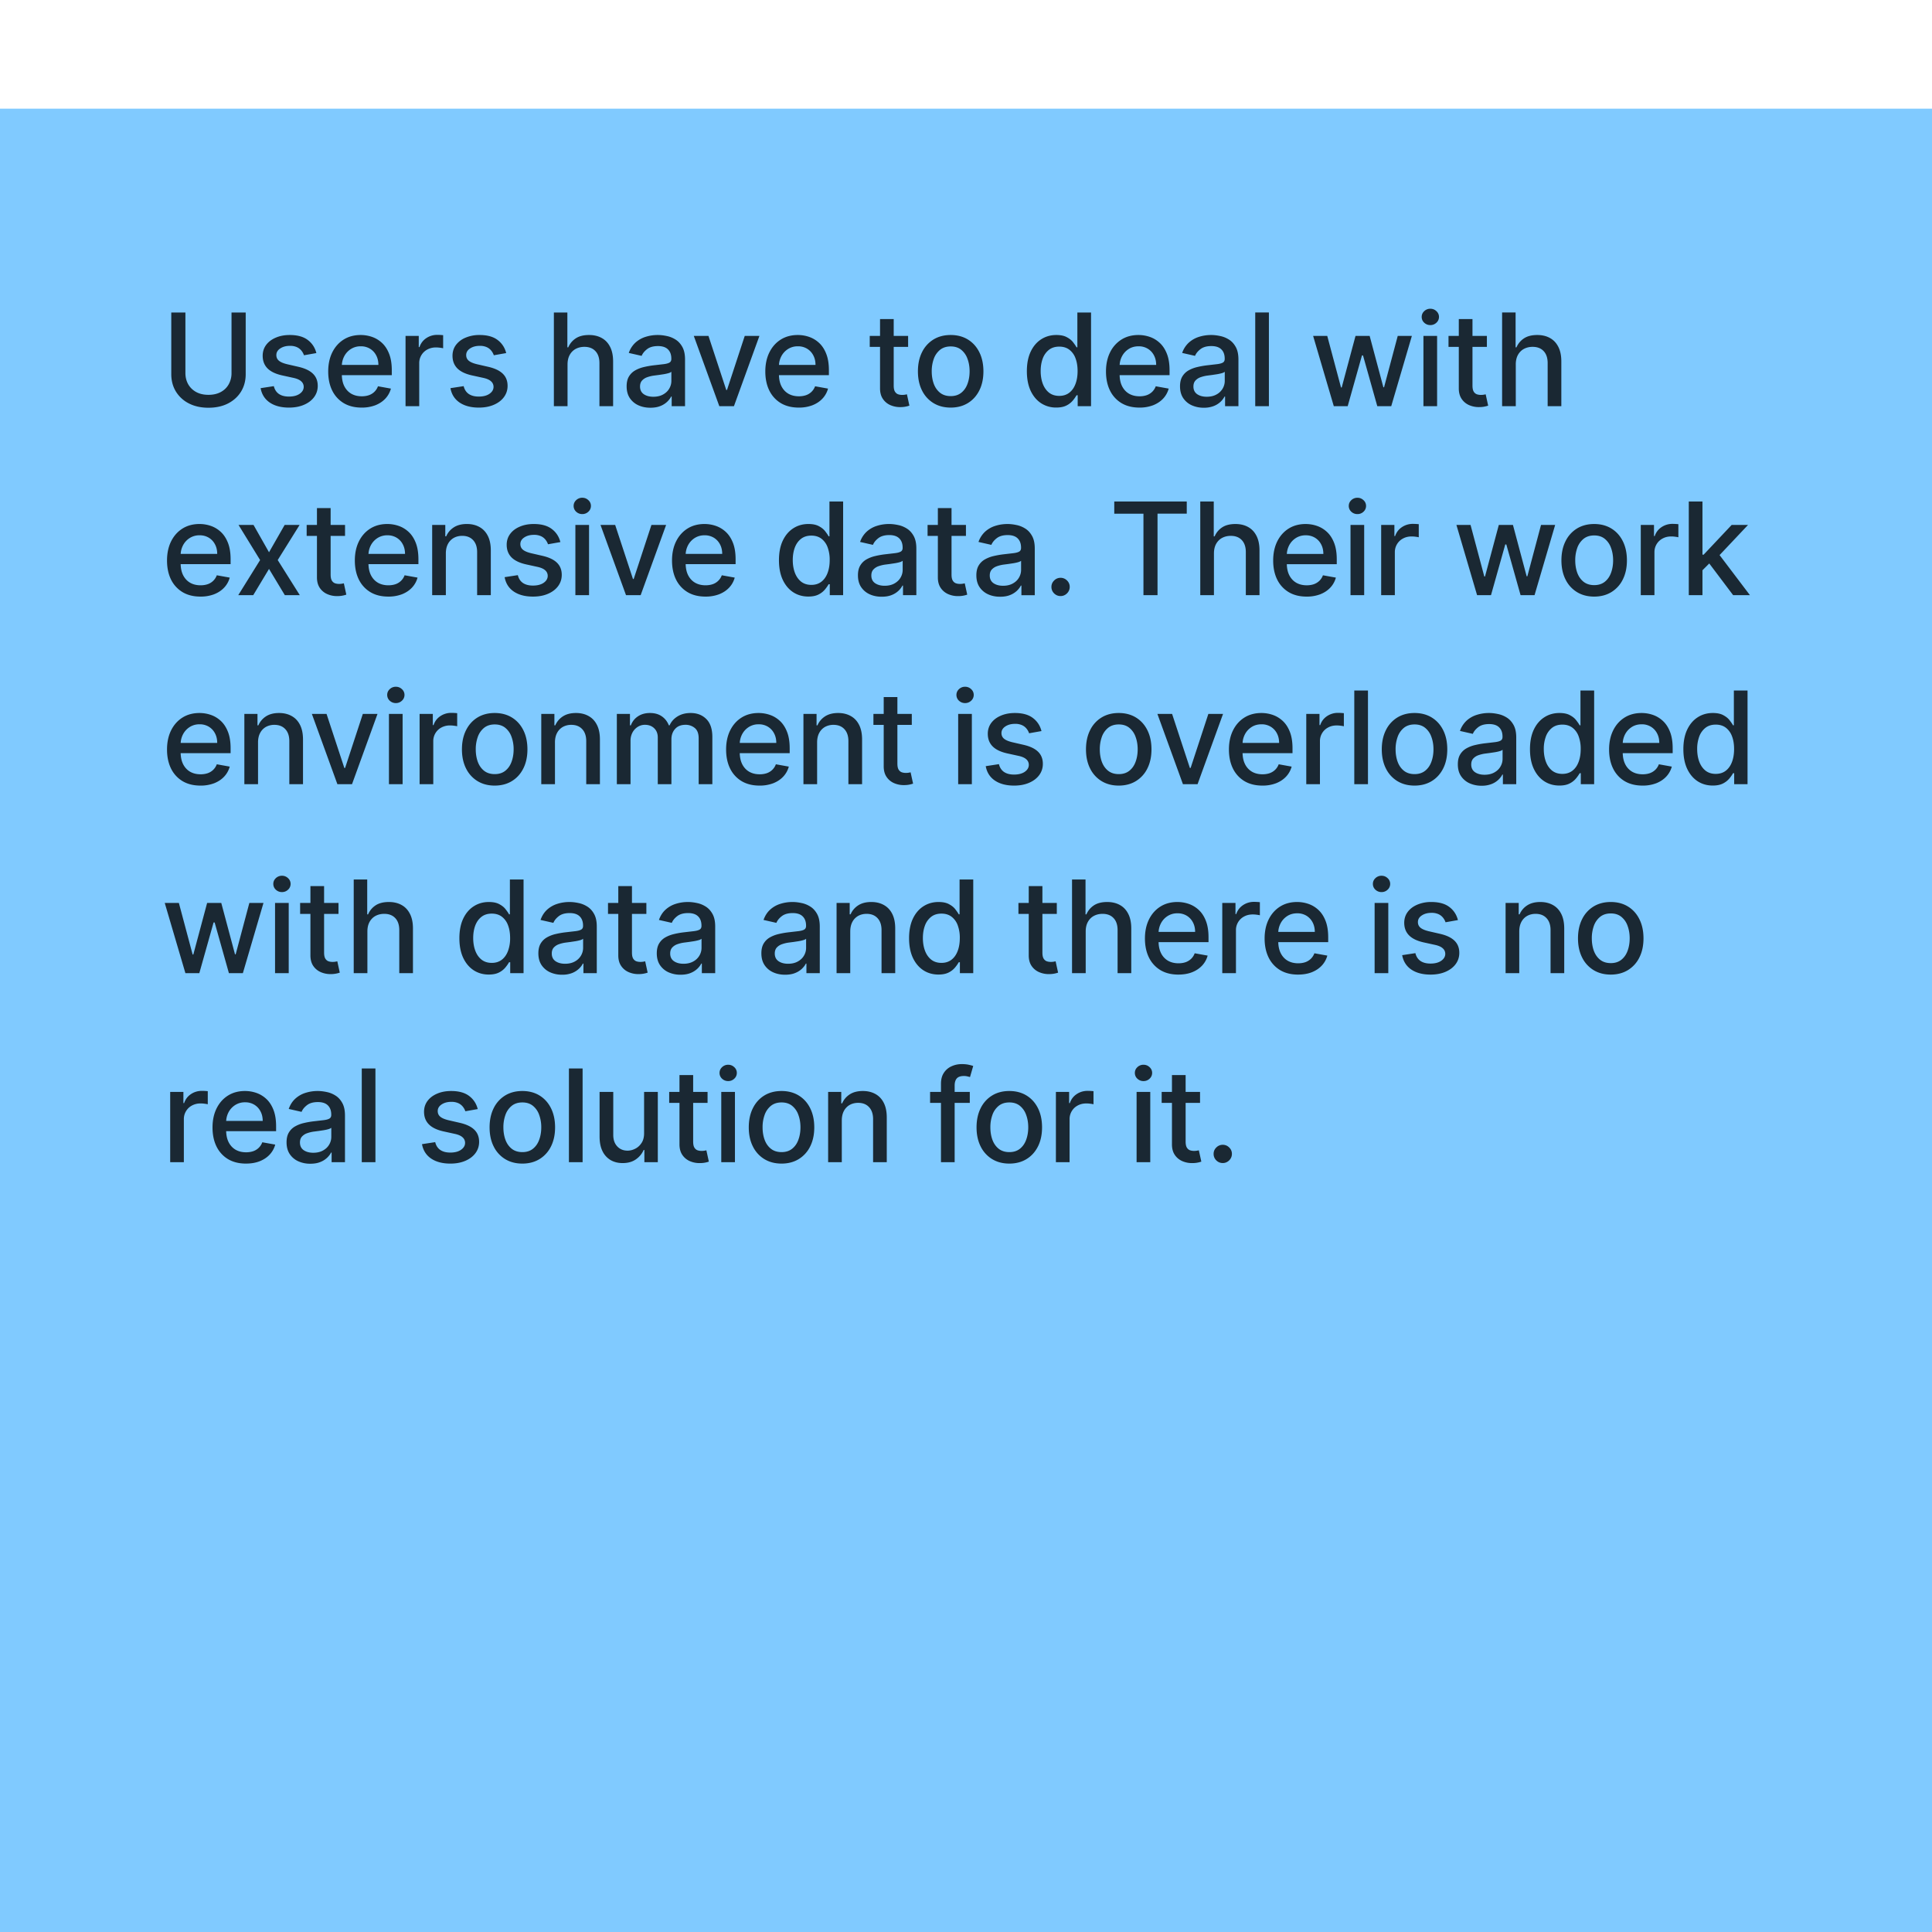 <svg xmlns="http://www.w3.org/2000/svg" width="184" height="184" fill="none"><g filter="url(#a)"><path fill="#80CAFF" d="M0 0h184v184H0z"/><path fill="#000" fill-opacity=".8" d="M22.05 19.412h1.35v5.867c0 .625-.147 1.178-.44 1.66-.294.48-.706.857-1.238 1.133-.531.273-1.154.41-1.868.41-.712 0-1.333-.137-1.865-.41a3.075 3.075 0 0 1-1.237-1.133c-.293-.482-.44-1.035-.44-1.66v-5.867h1.346v5.759c0 .403.089.762.266 1.076.18.313.434.56.762.74.328.177.718.266 1.168.266.453 0 .843-.089 1.171-.266.332-.18.584-.427.758-.74a2.15 2.15 0 0 0 .266-1.076v-5.76zm8.08 3.864-1.18.209a1.398 1.398 0 0 0-.235-.431 1.164 1.164 0 0 0-.427-.336 1.546 1.546 0 0 0-.675-.13c-.369 0-.677.082-.924.248-.246.162-.37.373-.37.631 0 .224.083.404.248.54.166.137.433.249.802.336l1.063.244c.616.142 1.074.361 1.376.658.302.296.453.68.453 1.154 0 .4-.116.758-.348 1.072-.23.31-.55.554-.963.731-.41.177-.884.266-1.424.266-.75 0-1.36-.16-1.834-.48-.473-.322-.764-.779-.871-1.371l1.259-.192c.078.328.24.576.483.745.244.165.562.248.954.248.427 0 .768-.088 1.024-.265.255-.18.383-.4.383-.658a.684.684 0 0 0-.235-.527c-.154-.143-.39-.25-.71-.323l-1.133-.248c-.624-.142-1.086-.369-1.385-.68-.296-.31-.444-.704-.444-1.18 0-.395.11-.74.33-1.037.221-.296.526-.527.916-.692.389-.169.834-.253 1.337-.253.723 0 1.292.157 1.707.47.416.311.69.728.824 1.25zm4.312 5.192c-.659 0-1.227-.14-1.703-.422a2.866 2.866 0 0 1-1.098-1.198c-.255-.517-.383-1.123-.383-1.817 0-.685.128-1.29.383-1.812.259-.523.619-.93 1.08-1.224.465-.293 1.008-.44 1.63-.44.377 0 .743.062 1.098.187.354.125.672.321.954.588.281.268.503.615.666 1.042.163.423.244.939.244 1.546v.462h-5.319v-.976h4.043c0-.343-.07-.646-.21-.91a1.581 1.581 0 0 0-.588-.632 1.643 1.643 0 0 0-.88-.231 1.7 1.7 0 0 0-.958.27c-.27.177-.479.41-.627.697a2.012 2.012 0 0 0-.218.928v.762c0 .447.079.828.235 1.141.16.314.382.554.667.72.284.162.617.243.997.243.247 0 .472-.035.675-.104a1.4 1.4 0 0 0 .867-.85l1.233.222a2.233 2.233 0 0 1-.531.954c-.253.27-.57.48-.954.632a3.57 3.57 0 0 1-1.303.222zm4.181-.135v-6.69h1.259v1.062h.07c.122-.36.337-.643.644-.85a1.848 1.848 0 0 1 1.055-.313 5.577 5.577 0 0 1 .553.03v1.246a2.336 2.336 0 0 0-.279-.048 2.664 2.664 0 0 0-.4-.03 1.7 1.7 0 0 0-.824.196 1.456 1.456 0 0 0-.775 1.311v4.086h-1.303zm9.587-5.057-1.18.209a1.398 1.398 0 0 0-.236-.431 1.164 1.164 0 0 0-.427-.336 1.546 1.546 0 0 0-.675-.13c-.369 0-.677.082-.923.248-.247.162-.37.373-.37.631 0 .224.082.404.248.54.165.137.432.249.801.336l1.063.244c.616.142 1.074.361 1.377.658.302.296.453.68.453 1.154 0 .4-.117.758-.349 1.072-.23.31-.55.554-.963.731-.41.177-.884.266-1.424.266-.75 0-1.36-.16-1.834-.48-.473-.322-.764-.779-.871-1.371l1.259-.192c.078.328.24.576.483.745.244.165.562.248.954.248.427 0 .768-.088 1.024-.265.255-.18.383-.4.383-.658a.684.684 0 0 0-.235-.527c-.154-.143-.39-.25-.71-.323l-1.133-.248c-.624-.142-1.086-.369-1.385-.68-.296-.31-.444-.704-.444-1.18 0-.395.11-.74.33-1.037a2.17 2.17 0 0 1 .916-.692 3.34 3.34 0 0 1 1.337-.253c.723 0 1.292.157 1.707.47.416.311.69.728.824 1.25zm5.841 1.084v3.973H52.75v-8.921h1.285v3.32h.083c.157-.361.396-.647.719-.859.322-.212.743-.318 1.263-.318.459 0 .86.094 1.202.283.346.189.613.47.802.845.191.372.287.837.287 1.394v4.256h-1.302v-4.099c0-.49-.127-.871-.38-1.141-.252-.273-.603-.41-1.053-.41-.308 0-.584.066-.828.196a1.41 1.41 0 0 0-.57.575c-.137.25-.206.552-.206.906zm7.89 4.121c-.425 0-.808-.078-1.15-.235a1.937 1.937 0 0 1-.815-.693c-.198-.302-.296-.672-.296-1.11 0-.378.072-.689.217-.933.146-.244.342-.437.589-.58.246-.141.522-.249.827-.321.305-.073.616-.128.932-.166l.976-.113c.25-.032.431-.083.545-.153.113-.07.17-.183.17-.34v-.03c0-.38-.108-.675-.323-.884-.212-.21-.528-.314-.95-.314-.438 0-.784.097-1.036.292-.25.192-.423.405-.519.64l-1.224-.278a2.37 2.37 0 0 1 .636-.985 2.59 2.59 0 0 1 .972-.549c.366-.116.75-.174 1.154-.174.267 0 .55.032.85.096.302.06.583.174.845.34.264.165.48.402.649.71.168.305.252.7.252 1.189v4.443H63.97v-.915h-.052c-.084.169-.21.334-.379.497a2.011 2.011 0 0 1-.649.405c-.264.107-.58.161-.95.161zm.283-1.045c.36 0 .668-.072.923-.214.259-.142.455-.328.588-.557.137-.233.205-.481.205-.745v-.863a.68.68 0 0 1-.27.13c-.13.039-.28.072-.449.101l-.492.074-.4.052a3.233 3.233 0 0 0-.694.162 1.19 1.19 0 0 0-.496.326c-.122.14-.183.326-.183.558 0 .322.119.566.357.732.238.162.542.244.91.244zm10.102-5.794L69.9 28.333h-1.394l-2.43-6.69h1.398l1.694 5.148h.07l1.69-5.149h1.398zm3.746 6.826c-.66 0-1.227-.14-1.704-.422a2.865 2.865 0 0 1-1.097-1.198c-.256-.517-.384-1.123-.384-1.817 0-.685.128-1.29.384-1.812.258-.523.618-.93 1.08-1.224.465-.293 1.008-.44 1.63-.44.377 0 .743.062 1.097.187s.672.321.954.588c.282.268.504.615.666 1.042.163.423.244.939.244 1.546v.462h-5.318v-.976h4.042c0-.343-.07-.646-.21-.91a1.581 1.581 0 0 0-.587-.632 1.644 1.644 0 0 0-.88-.231 1.7 1.7 0 0 0-.958.27c-.27.177-.48.41-.628.697a2.012 2.012 0 0 0-.218.928v.762c0 .447.079.828.236 1.141.16.314.382.554.666.72.285.162.617.243.998.243.247 0 .472-.035.675-.104a1.4 1.4 0 0 0 .867-.85l1.233.222a2.233 2.233 0 0 1-.532.954c-.252.27-.57.48-.954.632a3.57 3.57 0 0 1-1.302.222zm10.415-6.826v1.046h-3.654v-1.046h3.654zm-2.674-1.603h1.302v6.33c0 .252.038.442.113.57.076.125.173.21.292.257.122.044.254.065.397.065.104 0 .196-.007.274-.021l.183-.035.235 1.076a2.555 2.555 0 0 1-.845.14 2.293 2.293 0 0 1-.958-.184 1.644 1.644 0 0 1-.719-.592c-.183-.267-.274-.603-.274-1.006v-6.6zm6.727 8.429c-.628 0-1.175-.144-1.643-.431a2.909 2.909 0 0 1-1.089-1.207c-.258-.517-.387-1.12-.387-1.812 0-.694.129-1.301.387-1.82a2.91 2.91 0 0 1 1.09-1.212c.467-.287 1.014-.431 1.642-.431.627 0 1.174.144 1.642.431.467.288.83.691 1.089 1.211.258.52.388 1.127.388 1.821 0 .691-.13 1.295-.388 1.812-.259.517-.622.92-1.09 1.207-.467.287-1.014.431-1.641.431zm.004-1.093c.407 0 .743-.108 1.01-.323.268-.215.465-.5.593-.858.13-.357.196-.75.196-1.18 0-.427-.065-.82-.196-1.176a1.916 1.916 0 0 0-.593-.867c-.267-.218-.603-.327-1.01-.327-.41 0-.75.109-1.02.327a1.947 1.947 0 0 0-.596.867 3.462 3.462 0 0 0-.192 1.176c0 .43.064.823.192 1.18.13.357.33.643.597.858.27.215.61.323 1.019.323zm10.05 1.089a2.593 2.593 0 0 1-1.447-.414c-.42-.279-.752-.675-.993-1.19-.238-.516-.357-1.136-.357-1.86 0-.723.12-1.341.362-1.855.243-.514.577-.908 1.001-1.18.424-.273.905-.41 1.442-.41.416 0 .75.07 1.002.21.256.136.453.295.593.478.142.183.252.344.331.484h.078v-3.315h1.303v8.921h-1.272v-1.041h-.109a3.512 3.512 0 0 1-.34.488 1.892 1.892 0 0 1-.601.479c-.256.136-.587.205-.993.205zm.287-1.111c.375 0 .691-.099.95-.296.261-.2.459-.478.592-.832.137-.355.205-.767.205-1.237 0-.465-.067-.872-.201-1.22a1.783 1.783 0 0 0-.588-.815c-.258-.194-.577-.292-.958-.292-.392 0-.719.102-.98.305a1.877 1.877 0 0 0-.593.832c-.13.352-.196.748-.196 1.19 0 .447.067.849.2 1.206.135.357.332.64.593.85.265.206.59.309.976.309zm7.635 1.115c-.659 0-1.227-.14-1.703-.422a2.873 2.873 0 0 1-1.098-1.198c-.255-.517-.383-1.123-.383-1.817 0-.685.128-1.29.383-1.812a2.98 2.98 0 0 1 1.081-1.224c.464-.293 1.007-.44 1.629-.44.377 0 .743.062 1.098.187.354.125.672.321.953.588.282.268.504.615.667 1.042.163.423.244.939.244 1.546v.462h-5.319v-.976h4.043c0-.343-.07-.646-.21-.91a1.576 1.576 0 0 0-.588-.632 1.64 1.64 0 0 0-.879-.231c-.366 0-.686.09-.959.27-.27.177-.479.41-.627.697a2.014 2.014 0 0 0-.218.928v.762c0 .447.079.828.235 1.141.16.314.382.554.667.72.284.162.617.243.997.243.247 0 .472-.035.676-.104a1.395 1.395 0 0 0 .866-.85l1.233.222a2.24 2.24 0 0 1-.531.954c-.253.27-.571.48-.954.632a3.575 3.575 0 0 1-1.303.222zm6.128.013a2.73 2.73 0 0 1-1.15-.235 1.937 1.937 0 0 1-.814-.693c-.198-.302-.297-.672-.297-1.11 0-.378.073-.689.218-.933.145-.244.341-.437.588-.58.247-.141.523-.249.828-.321a8.26 8.26 0 0 1 .932-.166l.976-.113c.25-.032.431-.083.544-.153.114-.07.17-.183.17-.34v-.03c0-.38-.107-.675-.322-.884-.212-.21-.529-.314-.95-.314-.438 0-.784.097-1.036.292-.25.192-.423.405-.519.64l-1.224-.278a2.35 2.35 0 0 1 .636-.985 2.59 2.59 0 0 1 .972-.549c.365-.116.75-.174 1.154-.174.267 0 .55.032.849.096.302.06.584.174.845.34.265.165.481.402.65.71.168.305.252.7.252 1.189v4.443h-1.272v-.915h-.052a1.857 1.857 0 0 1-.379.497 2.01 2.01 0 0 1-.649.405 2.517 2.517 0 0 1-.95.161zm.283-1.045c.361 0 .668-.072.924-.214a1.5 1.5 0 0 0 .588-.557c.136-.233.205-.481.205-.745v-.863a.687.687 0 0 1-.27.13 4.228 4.228 0 0 1-.449.101l-.492.074-.401.052a3.23 3.23 0 0 0-.693.162 1.189 1.189 0 0 0-.496.326c-.122.14-.183.326-.183.558 0 .322.119.566.357.732.238.162.542.244.91.244zm5.921-8.024v8.921h-1.302v-8.921h1.302zm6.18 8.921-1.969-6.69h1.346l1.311 4.913h.065l1.316-4.914h1.346l1.307 4.892h.065l1.303-4.892h1.346l-1.965 6.691h-1.329l-1.359-4.83h-.1l-1.359 4.83h-1.324zm8.537 0v-6.69h1.302v6.69h-1.302zm.657-7.723a.826.826 0 0 1-.583-.227.736.736 0 0 1-.24-.549c0-.215.08-.398.24-.549a.818.818 0 0 1 .583-.23c.227 0 .42.077.58.23a.724.724 0 0 1 .244.55.733.733 0 0 1-.244.548.814.814 0 0 1-.58.227zm5.386 1.032v1.046h-3.655v-1.046h3.655zm-2.675-1.603h1.303v6.33c0 .252.037.442.113.57a.59.59 0 0 0 .292.257c.122.044.254.065.396.065.105 0 .196-.007.275-.021l.182-.035.236 1.076a2.201 2.201 0 0 1-.323.087c-.139.032-.313.05-.522.052a2.294 2.294 0 0 1-.959-.183 1.638 1.638 0 0 1-.718-.592c-.183-.267-.275-.603-.275-1.006v-6.6zm5.427 4.321v3.973h-1.303v-8.921h1.285v3.32h.083a1.92 1.92 0 0 1 .719-.859c.322-.212.743-.318 1.263-.318.459 0 .86.094 1.202.283.346.189.613.47.802.845.192.372.287.837.287 1.394v4.256h-1.302v-4.099c0-.49-.126-.871-.379-1.141-.253-.273-.604-.41-1.054-.41-.308 0-.584.066-.828.196-.241.13-.431.323-.571.575-.136.25-.204.552-.204.906zM19.091 46.468c-.659 0-1.227-.14-1.703-.423a2.865 2.865 0 0 1-1.098-1.197c-.255-.517-.383-1.123-.383-1.817 0-.685.128-1.29.383-1.812.259-.523.619-.93 1.08-1.224.465-.293 1.008-.44 1.63-.44.377 0 .743.062 1.098.187.354.125.672.321.954.588.281.267.503.615.666 1.041.163.424.244.94.244 1.547v.462h-5.319v-.976h4.043c0-.343-.07-.646-.21-.91a1.581 1.581 0 0 0-.587-.632 1.644 1.644 0 0 0-.88-.231 1.7 1.7 0 0 0-.959.27c-.27.177-.479.41-.627.697a2.012 2.012 0 0 0-.218.928v.762c0 .447.079.828.235 1.141.16.314.382.554.667.72.284.162.617.243.997.243.247 0 .472-.035.676-.104a1.4 1.4 0 0 0 .867-.85l1.232.222a2.233 2.233 0 0 1-.531.954c-.253.27-.57.48-.954.632a3.57 3.57 0 0 1-1.303.222zm5.053-6.826 1.477 2.605 1.49-2.605h1.424l-2.086 3.346 2.104 3.345h-1.425l-1.507-2.5-1.503 2.5H22.69l2.082-3.345-2.056-3.346h1.428zm8.717 0v1.046h-3.655v-1.046h3.655zm-2.675-1.603h1.303v6.33c0 .252.038.442.113.57.076.125.173.21.292.257.122.044.254.065.396.065.105 0 .196-.007.275-.021l.183-.035.235 1.076a2.553 2.553 0 0 1-.845.14 2.293 2.293 0 0 1-.958-.184 1.645 1.645 0 0 1-.72-.592c-.182-.267-.274-.603-.274-1.007V38.04zm6.793 8.429c-.66 0-1.227-.14-1.703-.423a2.865 2.865 0 0 1-1.098-1.197c-.256-.517-.384-1.123-.384-1.817 0-.685.128-1.29.384-1.812.258-.523.618-.93 1.08-1.224.465-.293 1.008-.44 1.63-.44.377 0 .743.062 1.097.187s.672.321.954.588c.282.267.504.615.666 1.041.163.424.244.94.244 1.547v.462h-5.318v-.976h4.042c0-.343-.07-.646-.21-.91a1.581 1.581 0 0 0-.587-.632 1.644 1.644 0 0 0-.88-.231 1.7 1.7 0 0 0-.958.27c-.27.177-.48.41-.628.697a2.012 2.012 0 0 0-.218.928v.762c0 .447.079.828.236 1.141.16.314.382.554.666.72.285.162.617.243.998.243.247 0 .472-.035.675-.104a1.4 1.4 0 0 0 .867-.85l1.233.222a2.233 2.233 0 0 1-.532.954c-.252.27-.57.48-.954.632a3.57 3.57 0 0 1-1.302.222zm5.483-4.108v3.973h-1.303v-6.69h1.25v1.088h.084c.153-.354.394-.639.723-.854.33-.215.747-.322 1.25-.322.456 0 .855.096 1.198.288.342.188.608.47.797.845.189.374.283.837.283 1.39v4.255h-1.303v-4.099c0-.485-.126-.864-.378-1.137-.253-.276-.6-.414-1.041-.414-.303 0-.571.066-.806.196a1.41 1.41 0 0 0-.554.575c-.133.25-.2.552-.2.906zm10.908-1.084-1.18.209a1.4 1.4 0 0 0-.236-.431 1.166 1.166 0 0 0-.427-.336 1.547 1.547 0 0 0-.675-.13c-.369 0-.677.082-.924.248-.246.162-.37.373-.37.631 0 .224.083.404.248.54.166.137.433.249.802.336l1.063.244c.615.142 1.074.361 1.376.658.302.296.453.68.453 1.154 0 .4-.116.758-.348 1.072-.23.31-.55.554-.963.731-.41.178-.884.266-1.424.266-.75 0-1.36-.16-1.834-.48-.473-.322-.764-.779-.871-1.371l1.258-.192c.079.328.24.577.484.745.244.166.562.248.954.248.427 0 .768-.088 1.024-.265.255-.18.383-.4.383-.658a.684.684 0 0 0-.235-.527c-.154-.143-.39-.25-.71-.323l-1.133-.248c-.624-.142-1.086-.369-1.385-.68-.296-.31-.444-.704-.444-1.18 0-.395.11-.74.33-1.037.221-.296.526-.527.916-.692.389-.169.834-.253 1.337-.253.723 0 1.292.157 1.707.47.416.311.69.728.824 1.25zm1.428 5.057v-6.69H56.1v6.69h-1.303zm.657-7.723a.828.828 0 0 1-.584-.227.737.737 0 0 1-.24-.549c0-.215.08-.398.24-.549a.82.82 0 0 1 .584-.23c.227 0 .42.077.58.23a.721.721 0 0 1 .244.55.73.73 0 0 1-.244.548.813.813 0 0 1-.58.227zm7.986 1.032-2.426 6.691H59.62l-2.43-6.69h1.397l1.695 5.148h.07l1.69-5.149h1.398zm3.745 6.826c-.659 0-1.227-.14-1.703-.423a2.865 2.865 0 0 1-1.098-1.197c-.255-.517-.383-1.123-.383-1.817 0-.685.128-1.29.383-1.812.259-.523.619-.93 1.08-1.224.465-.293 1.008-.44 1.63-.44.377 0 .743.062 1.098.187.354.125.672.321.954.588.281.267.503.615.666 1.041.163.424.244.94.244 1.547v.462h-5.319v-.976h4.043c0-.343-.07-.646-.21-.91a1.582 1.582 0 0 0-.587-.632 1.644 1.644 0 0 0-.88-.231 1.7 1.7 0 0 0-.959.27c-.27.177-.479.41-.627.697a2.012 2.012 0 0 0-.218.928v.762c0 .447.079.828.235 1.141.16.314.382.554.667.72.285.162.617.243.997.243.247 0 .472-.035.676-.104a1.4 1.4 0 0 0 .867-.85l1.232.222a2.233 2.233 0 0 1-.531.954c-.253.27-.57.48-.954.632a3.57 3.57 0 0 1-1.303.222zm9.797-.004c-.54 0-1.022-.138-1.446-.414-.421-.279-.752-.675-.993-1.19-.238-.516-.357-1.136-.357-1.86 0-.722.12-1.341.361-1.855.244-.514.578-.908 1.002-1.18.424-.274.905-.41 1.442-.41.415 0 .75.07 1.002.21.255.136.453.295.592.478.143.183.253.344.331.484h.079v-3.315h1.302v8.921h-1.272v-1.041h-.109a3.45 3.45 0 0 1-.34.488 1.89 1.89 0 0 1-.6.479c-.256.136-.587.205-.994.205zm.288-1.111c.374 0 .691-.099.95-.296.26-.2.458-.478.592-.832.136-.355.205-.767.205-1.237a3.41 3.41 0 0 0-.2-1.22 1.791 1.791 0 0 0-.589-.815c-.258-.194-.578-.292-.958-.292-.392 0-.719.102-.98.305-.262.204-.46.481-.593.832-.13.352-.196.748-.196 1.19 0 .447.067.849.2 1.206.134.357.332.64.593.85.264.206.59.309.976.309zm6.698 1.128c-.423 0-.807-.078-1.15-.235a1.937 1.937 0 0 1-.814-.693c-.198-.302-.296-.672-.296-1.11 0-.378.072-.689.218-.933.145-.244.34-.437.587-.58.247-.141.523-.249.828-.321.305-.073.616-.128.932-.166l.976-.113c.25-.032.431-.083.545-.153.113-.07.17-.183.17-.34v-.03c0-.38-.108-.675-.323-.884-.212-.21-.528-.314-.95-.314-.438 0-.783.097-1.036.292-.25.192-.423.405-.519.64l-1.224-.278a2.37 2.37 0 0 1 .636-.985 2.58 2.58 0 0 1 .972-.549c.366-.116.75-.174 1.154-.174.267 0 .55.032.85.096.302.06.583.174.845.34.264.165.48.402.649.71.168.304.252.7.252 1.189v4.443H86v-.915h-.052a1.85 1.85 0 0 1-.379.497 2.011 2.011 0 0 1-.649.405c-.264.107-.58.161-.95.161zm.284-1.045c.36 0 .668-.072.923-.214.258-.142.455-.328.588-.557.137-.233.205-.481.205-.745v-.863a.68.68 0 0 1-.27.13c-.13.039-.28.072-.449.101l-.492.074-.4.052a3.233 3.233 0 0 0-.694.162 1.19 1.19 0 0 0-.496.326c-.122.14-.183.326-.183.558 0 .322.119.566.357.732.238.162.542.244.91.244zm7.742-5.794v1.046H88.34v-1.046h3.654zM89.32 38.04h1.302v6.33c0 .252.038.442.114.57a.59.59 0 0 0 .291.257c.122.044.255.065.397.065.104 0 .196-.007.274-.021l.183-.035.236 1.076a2.554 2.554 0 0 1-.845.14 2.293 2.293 0 0 1-.959-.184 1.645 1.645 0 0 1-.719-.592c-.183-.267-.274-.603-.274-1.007V38.04zm5.928 8.442c-.425 0-.808-.078-1.15-.235a1.937 1.937 0 0 1-.815-.693c-.198-.302-.296-.672-.296-1.11 0-.378.072-.689.218-.933.145-.244.34-.437.588-.58a3.07 3.07 0 0 1 .827-.321c.305-.073.616-.128.932-.166l.976-.113c.25-.032.431-.083.545-.153.113-.07.17-.183.17-.34v-.03c0-.38-.108-.675-.323-.884-.212-.21-.528-.314-.95-.314-.438 0-.784.097-1.036.292-.25.192-.423.405-.519.64l-1.224-.278a2.37 2.37 0 0 1 .636-.985 2.58 2.58 0 0 1 .972-.549c.366-.116.75-.174 1.154-.174.267 0 .55.032.85.096.302.06.583.174.845.34.264.165.48.402.649.71.168.304.252.7.252 1.189v4.443h-1.272v-.915h-.052c-.084.169-.21.334-.379.497a2.012 2.012 0 0 1-.649.405c-.264.107-.58.161-.95.161zm.283-1.045c.36 0 .668-.072.923-.214.259-.142.455-.328.588-.557.137-.233.205-.481.205-.745v-.863c-.046.047-.137.09-.27.13-.13.039-.28.072-.449.101l-.492.074-.4.052a3.232 3.232 0 0 0-.693.162 1.19 1.19 0 0 0-.497.326c-.122.14-.183.326-.183.558 0 .322.12.566.357.732.238.162.542.244.91.244zm5.476.98a.846.846 0 0 1-.614-.253.844.844 0 0 1-.257-.618c0-.239.086-.442.257-.61a.84.84 0 0 1 .614-.257.84.84 0 0 1 .615.257.825.825 0 0 1 .257.61c0 .16-.041.306-.122.44a.904.904 0 0 1-.314.313.832.832 0 0 1-.436.118zm5.114-7.845v-1.16h6.904v1.16h-2.784v7.762H108.9v-7.762h-2.779zm9.493 3.79v3.972h-1.303v-8.921h1.285v3.32h.083a1.92 1.92 0 0 1 .719-.859c.322-.212.743-.318 1.263-.318.459 0 .86.094 1.202.283.346.189.613.47.802.845.191.372.287.837.287 1.394v4.256h-1.302v-4.099c0-.49-.127-.871-.379-1.141-.253-.273-.604-.41-1.054-.41-.308 0-.584.066-.828.196-.241.13-.431.323-.571.575-.136.25-.204.552-.204.906zm8.825 4.107c-.659 0-1.227-.14-1.703-.423a2.866 2.866 0 0 1-1.098-1.197c-.255-.517-.383-1.123-.383-1.817 0-.685.128-1.29.383-1.812.259-.523.619-.93 1.08-1.224.465-.293 1.008-.44 1.63-.44.377 0 .743.062 1.097.187.355.125.673.321.954.588.282.267.504.615.667 1.041.162.424.244.94.244 1.547v.462h-5.319v-.976h4.042c0-.343-.069-.646-.209-.91a1.576 1.576 0 0 0-.588-.632 1.644 1.644 0 0 0-.88-.231 1.7 1.7 0 0 0-.958.27c-.27.177-.479.41-.627.697a2.014 2.014 0 0 0-.218.928v.762c0 .447.078.828.235 1.141.16.314.382.554.667.72.284.162.617.243.997.243.247 0 .472-.035.675-.104.204-.073.379-.18.527-.323.149-.142.262-.318.34-.527l1.233.222a2.24 2.24 0 0 1-.531.954c-.253.27-.571.48-.954.632a3.575 3.575 0 0 1-1.303.222zm4.181-.135v-6.69h1.302v6.69h-1.302zm.658-7.723a.829.829 0 0 1-.584-.227.736.736 0 0 1-.24-.549c0-.215.08-.398.24-.549a.82.82 0 0 1 .584-.23c.226 0 .419.077.579.23a.72.72 0 0 1 .244.55.73.73 0 0 1-.244.548.813.813 0 0 1-.579.227zm2.262 7.723v-6.69h1.259v1.062h.069c.122-.36.337-.643.645-.85a1.846 1.846 0 0 1 1.054-.313 5.623 5.623 0 0 1 .553.03v1.246a2.326 2.326 0 0 0-.278-.048 2.677 2.677 0 0 0-.401-.03c-.308 0-.582.065-.823.196a1.457 1.457 0 0 0-.776 1.311v4.086h-1.302zm9.135 0-1.969-6.69h1.346l1.311 4.913h.065l1.316-4.914h1.346l1.306 4.892h.066l1.302-4.892h1.346l-1.964 6.691h-1.329l-1.359-4.83h-.1l-1.359 4.83h-1.324zm11.151.135c-.627 0-1.175-.144-1.642-.431a2.902 2.902 0 0 1-1.089-1.207c-.259-.517-.388-1.12-.388-1.812 0-.694.129-1.301.388-1.82a2.9 2.9 0 0 1 1.089-1.212c.467-.287 1.015-.431 1.642-.431s1.175.144 1.642.431c.468.288.831.691 1.089 1.211.259.52.388 1.127.388 1.821 0 .691-.129 1.295-.388 1.812a2.9 2.9 0 0 1-1.089 1.207c-.467.287-1.015.431-1.642.431zm.004-1.093c.407 0 .744-.108 1.011-.323.267-.215.465-.5.593-.858.13-.357.196-.75.196-1.18 0-.427-.066-.82-.196-1.176a1.92 1.92 0 0 0-.593-.867c-.267-.218-.604-.327-1.011-.327-.409 0-.749.109-1.019.327a1.95 1.95 0 0 0-.597.867 3.487 3.487 0 0 0-.191 1.176c0 .43.064.823.191 1.18.131.357.33.643.597.858.27.215.61.323 1.019.323zm4.434.958v-6.69h1.259v1.062h.07a1.62 1.62 0 0 1 .644-.85 1.846 1.846 0 0 1 1.054-.313 5.56 5.56 0 0 1 .554.03v1.246a2.393 2.393 0 0 0-.279-.048 2.667 2.667 0 0 0-.401-.03c-.308 0-.582.065-.823.196a1.454 1.454 0 0 0-.776 1.311v4.086h-1.302zm5.771-2.27-.009-1.59h.227l2.666-2.83h1.559l-3.041 3.223h-.204l-1.198 1.197zm-1.198 2.27v-8.921h1.302v8.921h-1.302zm4.225 0-2.396-3.18.898-.91 3.097 4.09h-1.599zM19.092 64.468c-.66 0-1.228-.14-1.704-.422a2.865 2.865 0 0 1-1.098-1.198c-.255-.517-.383-1.123-.383-1.817 0-.685.128-1.29.383-1.812.259-.523.619-.93 1.08-1.224.465-.293 1.008-.44 1.63-.44.377 0 .743.062 1.098.187.354.125.672.321.954.588.281.267.503.615.666 1.041.163.424.244.94.244 1.547v.462h-5.319v-.976h4.043c0-.343-.07-.646-.21-.91a1.581 1.581 0 0 0-.587-.632 1.644 1.644 0 0 0-.88-.231 1.7 1.7 0 0 0-.959.27c-.27.177-.479.41-.627.697a2.012 2.012 0 0 0-.218.928v.762c0 .447.079.828.235 1.141.16.314.382.554.667.72.284.162.617.243.997.243.247 0 .472-.035.676-.104a1.4 1.4 0 0 0 .867-.85l1.232.222a2.233 2.233 0 0 1-.531.954c-.253.27-.57.48-.954.632a3.57 3.57 0 0 1-1.303.222zm5.483-4.108v3.973h-1.303v-6.69h1.25v1.088h.083c.154-.354.395-.639.723-.854.331-.215.748-.322 1.25-.322.456 0 .856.096 1.198.288.343.188.609.47.797.845.19.374.284.837.284 1.39v4.255h-1.303v-4.099c0-.485-.126-.864-.379-1.137-.253-.276-.6-.414-1.04-.414a1.64 1.64 0 0 0-.807.196 1.41 1.41 0 0 0-.553.575c-.134.25-.2.552-.2.906zm11.378-2.718-2.427 6.691h-1.394l-2.43-6.69H31.1l1.695 5.148h.07l1.69-5.149h1.398zm1.089 6.691v-6.69h1.302v6.69h-1.302zm.658-7.723a.828.828 0 0 1-.584-.227.737.737 0 0 1-.24-.549c0-.215.08-.398.24-.549a.82.82 0 0 1 .584-.23c.226 0 .42.077.579.23a.721.721 0 0 1 .244.55.73.73 0 0 1-.244.548.813.813 0 0 1-.58.227zm2.262 7.723v-6.69h1.258v1.062h.07c.122-.36.337-.643.645-.85a1.85 1.85 0 0 1 1.054-.313 5.577 5.577 0 0 1 .553.03v1.246a2.336 2.336 0 0 0-.279-.048 2.664 2.664 0 0 0-.4-.03 1.7 1.7 0 0 0-.824.196 1.456 1.456 0 0 0-.775 1.311v4.086h-1.302zm7.151.135c-.627 0-1.174-.144-1.642-.431a2.909 2.909 0 0 1-1.089-1.207c-.258-.517-.388-1.12-.388-1.812 0-.694.13-1.301.388-1.82.259-.52.622-.924 1.089-1.212.468-.287 1.015-.431 1.642-.431.628 0 1.175.144 1.642.431.468.288.831.691 1.09 1.211.258.52.387 1.127.387 1.821 0 .691-.129 1.295-.388 1.812-.258.517-.62.92-1.089 1.207-.467.287-1.014.431-1.642.431zm.005-1.093c.406 0 .743-.108 1.01-.323.267-.215.465-.5.593-.858.13-.357.196-.75.196-1.18a3.4 3.4 0 0 0-.196-1.176 1.916 1.916 0 0 0-.593-.867c-.267-.218-.604-.327-1.01-.327-.41 0-.75.109-1.02.327a1.947 1.947 0 0 0-.596.867 3.462 3.462 0 0 0-.192 1.176c0 .43.064.823.191 1.18.131.357.33.643.597.858.27.215.61.323 1.02.323zm5.736-3.015v3.973H51.55v-6.69h1.25v1.088h.083c.154-.354.395-.639.723-.854.331-.215.748-.322 1.25-.322.456 0 .856.096 1.198.288.343.188.609.47.797.845.19.374.284.837.284 1.39v4.255h-1.303v-4.099c0-.485-.126-.864-.379-1.137-.252-.276-.6-.414-1.04-.414a1.64 1.64 0 0 0-.807.196 1.41 1.41 0 0 0-.553.575c-.134.25-.2.552-.2.906zm5.893 3.973v-6.69h1.25v1.088h.083c.14-.369.368-.656.684-.862.317-.21.696-.314 1.137-.314.447 0 .822.105 1.124.314.305.209.53.496.675.862h.07c.16-.357.414-.642.762-.854.349-.215.764-.322 1.246-.322.607 0 1.102.19 1.485.57.387.381.58.955.58 1.721v4.487H66.54v-4.365c0-.453-.123-.781-.37-.984a1.347 1.347 0 0 0-.884-.305c-.424 0-.754.13-.989.392-.235.258-.353.59-.353.997v4.265h-1.298v-4.447c0-.364-.113-.655-.34-.876-.226-.22-.52-.331-.884-.331-.247 0-.475.065-.684.196a1.438 1.438 0 0 0-.5.536 1.64 1.64 0 0 0-.188.797v4.125h-1.303zm13.59.135c-.659 0-1.227-.14-1.703-.422a2.867 2.867 0 0 1-1.098-1.198c-.255-.517-.383-1.123-.383-1.817 0-.685.128-1.29.383-1.812.259-.523.619-.93 1.08-1.224.465-.293 1.008-.44 1.63-.44.377 0 .743.062 1.098.187.354.125.672.321.954.588.281.267.503.615.666 1.041.163.424.244.94.244 1.547v.462h-5.319v-.976h4.043c0-.343-.07-.646-.21-.91a1.581 1.581 0 0 0-.587-.632 1.643 1.643 0 0 0-.88-.231 1.7 1.7 0 0 0-.959.27c-.27.177-.479.41-.627.697a2.012 2.012 0 0 0-.218.928v.762c0 .447.079.828.235 1.141.16.314.382.554.667.72.285.162.617.243.997.243.247 0 .472-.035.676-.104a1.4 1.4 0 0 0 .867-.85l1.232.222a2.232 2.232 0 0 1-.531.954c-.253.27-.57.48-.954.632a3.57 3.57 0 0 1-1.303.222zm5.484-4.108v3.973h-1.303v-6.69h1.25v1.088h.083c.154-.354.395-.639.723-.854.331-.215.748-.322 1.25-.322.456 0 .856.096 1.198.288.343.188.609.47.797.845.19.374.284.837.284 1.39v4.255H80.8v-4.099c0-.485-.126-.864-.379-1.137-.252-.276-.6-.414-1.04-.414a1.64 1.64 0 0 0-.807.196 1.41 1.41 0 0 0-.553.575c-.133.25-.2.552-.2.906zm9.017-2.718v1.046h-3.655v-1.046h3.655zm-2.675-1.603h1.303v6.33c0 .252.037.442.113.57.075.125.173.21.292.257.122.044.254.065.396.065.105 0 .196-.007.275-.021l.183-.035.235 1.076a2.554 2.554 0 0 1-.845.14 2.293 2.293 0 0 1-.959-.184 1.645 1.645 0 0 1-.718-.592c-.183-.267-.275-.603-.275-1.007V56.04zm7.092 8.294v-6.69h1.303v6.69h-1.303zm.658-7.723a.828.828 0 0 1-.584-.227.737.737 0 0 1-.24-.549c0-.215.08-.398.24-.549a.82.82 0 0 1 .584-.23.81.81 0 0 1 .58.23.721.721 0 0 1 .243.55.73.73 0 0 1-.244.548.813.813 0 0 1-.58.227zm7.276 2.666-1.18.209a1.396 1.396 0 0 0-.236-.431 1.164 1.164 0 0 0-.427-.336 1.546 1.546 0 0 0-.675-.13c-.369 0-.677.082-.924.248-.246.162-.37.373-.37.631 0 .224.083.404.248.54.166.137.433.249.802.336l1.063.244c.615.142 1.074.361 1.376.658.302.296.453.68.453 1.154 0 .4-.116.758-.348 1.072-.23.31-.55.554-.963.731-.41.177-.884.266-1.424.266-.75 0-1.36-.16-1.834-.48-.474-.322-.764-.779-.871-1.371l1.258-.192c.079.328.24.577.484.745.244.166.562.248.954.248.427 0 .768-.088 1.024-.265.255-.18.383-.4.383-.658a.684.684 0 0 0-.235-.527c-.154-.143-.39-.25-.71-.323l-1.133-.248c-.624-.142-1.086-.369-1.385-.68-.296-.31-.444-.704-.444-1.18 0-.395.11-.74.33-1.037.221-.296.526-.527.915-.692.39-.169.835-.253 1.338-.253.723 0 1.292.157 1.707.47.416.311.69.728.824 1.25zm7.357 5.192c-.627 0-1.174-.144-1.642-.431a2.902 2.902 0 0 1-1.089-1.207c-.258-.517-.388-1.12-.388-1.812 0-.694.13-1.301.388-1.82a2.9 2.9 0 0 1 1.089-1.212c.468-.287 1.015-.431 1.642-.431.628 0 1.175.144 1.642.431.468.288.831.691 1.089 1.211.259.52.388 1.127.388 1.821 0 .691-.129 1.295-.388 1.812a2.9 2.9 0 0 1-1.089 1.207c-.467.287-1.014.431-1.642.431zm.005-1.093c.406 0 .743-.108 1.01-.323.267-.215.465-.5.593-.858.13-.357.196-.75.196-1.18 0-.427-.066-.82-.196-1.176a1.92 1.92 0 0 0-.593-.867c-.267-.218-.604-.327-1.01-.327-.41 0-.75.109-1.02.327a1.95 1.95 0 0 0-.597.867 3.487 3.487 0 0 0-.191 1.176c0 .43.064.823.191 1.18.131.357.33.643.597.858.27.215.61.323 1.02.323zm9.929-5.733-2.426 6.691h-1.394l-2.431-6.69h1.399l1.694 5.148h.07l1.69-5.149h1.398zm3.746 6.826c-.66 0-1.227-.14-1.704-.422a2.864 2.864 0 0 1-1.097-1.198c-.256-.517-.384-1.123-.384-1.817 0-.685.128-1.29.384-1.812.258-.523.618-.93 1.08-1.224.465-.293 1.008-.44 1.629-.44.378 0 .744.062 1.098.187.354.125.672.321.954.588.281.267.504.615.666 1.041.163.424.244.94.244 1.547v.462h-5.319v-.976h4.043c0-.343-.07-.646-.209-.91a1.59 1.59 0 0 0-.588-.632 1.644 1.644 0 0 0-.88-.231c-.366 0-.686.09-.959.27-.27.177-.479.41-.627.697a2.014 2.014 0 0 0-.218.928v.762c0 .447.079.828.236 1.141a1.7 1.7 0 0 0 .666.72c.285.162.617.243.998.243.246 0 .472-.035.675-.104a1.46 1.46 0 0 0 .527-.323 1.41 1.41 0 0 0 .34-.527l1.232.222a2.22 2.22 0 0 1-.531.954c-.253.27-.571.48-.954.632a3.57 3.57 0 0 1-1.302.222zm4.18-.135v-6.69h1.259v1.062h.07c.122-.36.337-.643.645-.85a1.85 1.85 0 0 1 1.054-.313 5.556 5.556 0 0 1 .553.03v1.246a2.314 2.314 0 0 0-.279-.048 2.654 2.654 0 0 0-.4-.03c-.308 0-.583.065-.824.196a1.454 1.454 0 0 0-.775 1.311v4.086h-1.303zm5.876-8.921v8.921h-1.303v-8.921h1.303zm4.435 9.056c-.627 0-1.174-.144-1.642-.431a2.915 2.915 0 0 1-1.089-1.207c-.258-.517-.388-1.12-.388-1.812 0-.694.13-1.301.388-1.82a2.91 2.91 0 0 1 1.089-1.212c.468-.287 1.015-.431 1.642-.431.628 0 1.175.144 1.643.431.467.288.83.691 1.089 1.211.258.52.387 1.127.387 1.821 0 .691-.129 1.295-.387 1.812-.259.517-.622.92-1.089 1.207-.468.287-1.015.431-1.643.431zm.005-1.093c.406 0 .743-.108 1.01-.323.268-.215.465-.5.593-.858.13-.357.196-.75.196-1.18 0-.427-.066-.82-.196-1.176a1.913 1.913 0 0 0-.593-.867c-.267-.218-.604-.327-1.01-.327-.41 0-.749.109-1.02.327a1.941 1.941 0 0 0-.596.867 3.462 3.462 0 0 0-.192 1.176c0 .43.064.823.192 1.18.13.357.329.643.596.858.271.215.61.323 1.02.323zm6.38 1.106a2.73 2.73 0 0 1-1.15-.235 1.937 1.937 0 0 1-.814-.693c-.198-.302-.296-.672-.296-1.11 0-.378.072-.689.217-.933a1.62 1.62 0 0 1 .588-.58c.247-.141.523-.249.828-.321a8.26 8.26 0 0 1 .932-.166l.976-.113c.25-.032.431-.083.545-.153.113-.07.169-.183.169-.34v-.03c0-.38-.107-.675-.322-.884-.212-.21-.528-.314-.949-.314-.439 0-.785.097-1.037.292-.25.192-.423.405-.519.64l-1.224-.278a2.37 2.37 0 0 1 .636-.985 2.59 2.59 0 0 1 .972-.549 3.79 3.79 0 0 1 1.154-.174c.267 0 .55.032.85.096.302.06.583.174.845.34.264.165.48.402.649.71.168.304.252.7.252 1.189v4.443h-1.272v-.915h-.052c-.084.169-.21.334-.379.497a2.01 2.01 0 0 1-.649.405 2.517 2.517 0 0 1-.95.161zm.284-1.045c.36 0 .667-.072.923-.214.258-.142.455-.328.588-.557.137-.233.205-.481.205-.745v-.863a.687.687 0 0 1-.27.13c-.131.039-.28.072-.449.101l-.492.074-.401.052a3.244 3.244 0 0 0-.693.162 1.189 1.189 0 0 0-.496.326c-.122.14-.183.326-.183.558 0 .322.119.566.357.732.238.162.542.244.911.244zm7.123 1.028c-.54 0-1.022-.138-1.446-.414-.421-.279-.752-.675-.993-1.19-.239-.516-.358-1.136-.358-1.86 0-.722.121-1.341.362-1.855.244-.514.578-.908 1.002-1.18.424-.274.904-.41 1.442-.41.415 0 .749.07 1.002.21.255.136.453.295.592.478.142.183.253.344.331.484h.078v-3.315h1.303v8.921h-1.272v-1.041h-.109a3.428 3.428 0 0 1-.34.488 1.881 1.881 0 0 1-.601.479c-.255.136-.587.205-.993.205zm.287-1.111c.375 0 .692-.099.95-.296.261-.2.459-.478.592-.832.137-.355.205-.767.205-1.237a3.41 3.41 0 0 0-.2-1.22 1.798 1.798 0 0 0-.588-.815c-.259-.194-.578-.292-.959-.292-.392 0-.718.102-.98.305a1.867 1.867 0 0 0-.592.832 3.386 3.386 0 0 0-.196 1.19c0 .447.067.849.2 1.206.134.357.331.64.593.85.264.206.589.309.975.309zm7.636 1.115c-.66 0-1.227-.14-1.704-.422a2.864 2.864 0 0 1-1.097-1.198c-.256-.517-.384-1.123-.384-1.817 0-.685.128-1.29.384-1.812.258-.523.618-.93 1.08-1.224.465-.293 1.008-.44 1.629-.44.378 0 .744.062 1.098.187.354.125.672.321.954.588.282.267.504.615.666 1.041.163.424.244.94.244 1.547v.462h-5.319v-.976h4.043c0-.343-.07-.646-.209-.91a1.59 1.59 0 0 0-.588-.632 1.644 1.644 0 0 0-.88-.231c-.366 0-.686.09-.959.27-.27.177-.479.41-.627.697a2.014 2.014 0 0 0-.218.928v.762c0 .447.079.828.236 1.141a1.7 1.7 0 0 0 .666.72c.285.162.617.243.998.243.247 0 .472-.035.675-.104a1.46 1.46 0 0 0 .527-.323 1.41 1.41 0 0 0 .34-.527l1.232.222a2.22 2.22 0 0 1-.531.954c-.253.27-.571.48-.954.632a3.57 3.57 0 0 1-1.302.222zm6.685-.004c-.54 0-1.022-.138-1.446-.414-.421-.279-.752-.675-.993-1.19-.238-.516-.357-1.136-.357-1.86 0-.722.12-1.341.361-1.855.244-.514.578-.908 1.002-1.18.424-.274.905-.41 1.442-.41.415 0 .749.07 1.002.21.255.136.453.295.592.478.142.183.253.344.331.484h.079v-3.315h1.302v8.921h-1.272v-1.041h-.109a3.347 3.347 0 0 1-.34.488 1.881 1.881 0 0 1-.601.479c-.255.136-.586.205-.993.205zm.288-1.111c.374 0 .691-.099.949-.296.262-.2.459-.478.593-.832.136-.355.204-.767.204-1.237 0-.465-.066-.872-.2-1.22a1.798 1.798 0 0 0-.588-.815c-.258-.194-.578-.292-.958-.292-.392 0-.719.102-.98.305a1.87 1.87 0 0 0-.593.832 3.386 3.386 0 0 0-.196 1.19c0 .447.067.849.2 1.206.134.357.332.64.593.85.264.206.589.309.976.309zM17.658 82.333l-1.969-6.69h1.346l1.311 4.913h.066l1.315-4.914h1.346l1.307 4.892h.066l1.302-4.892h1.346l-1.965 6.691h-1.328l-1.36-4.83h-.1l-1.359 4.83h-1.324zm8.537 0v-6.69h1.302v6.69h-1.302zm.658-7.723a.828.828 0 0 1-.584-.227.737.737 0 0 1-.24-.549c0-.215.08-.398.24-.549a.82.82 0 0 1 .584-.23.81.81 0 0 1 .58.23.721.721 0 0 1 .243.55.73.73 0 0 1-.244.548.813.813 0 0 1-.58.227zm5.385 1.032v1.046h-3.655v-1.046h3.655zm-2.674-1.603h1.302v6.33c0 .252.038.442.113.57.076.125.173.21.292.257.122.044.254.065.396.065.105 0 .196-.007.275-.021l.183-.035.235 1.076a2.554 2.554 0 0 1-.845.14 2.293 2.293 0 0 1-.958-.184 1.645 1.645 0 0 1-.72-.592c-.182-.267-.273-.603-.273-1.007V74.04zm5.426 4.321v3.973h-1.302v-8.921h1.285v3.32h.083c.156-.361.396-.647.718-.859.323-.212.744-.318 1.264-.318.458 0 .86.094 1.202.283.345.189.612.47.801.845.192.372.288.837.288 1.394v4.256h-1.303v-4.099c0-.49-.126-.871-.379-1.141-.252-.273-.604-.41-1.054-.41-.308 0-.584.066-.828.196-.24.13-.43.323-.57.575-.137.25-.205.552-.205.906zm11.558 4.104c-.54 0-1.022-.138-1.446-.414-.421-.279-.752-.675-.993-1.19-.238-.516-.358-1.136-.358-1.86 0-.722.121-1.341.362-1.855.244-.514.578-.908 1.002-1.18.424-.273.904-.41 1.442-.41.415 0 .749.07 1.002.21.255.136.453.295.592.478.142.183.253.344.331.484h.079v-3.315h1.302v8.921h-1.272v-1.041h-.109a3.45 3.45 0 0 1-.34.488 1.89 1.89 0 0 1-.6.479c-.256.136-.587.205-.994.205zm.288-1.111c.374 0 .69-.099.95-.296.26-.2.458-.478.592-.832a3.43 3.43 0 0 0 .204-1.237c0-.465-.066-.872-.2-1.22a1.791 1.791 0 0 0-.588-.815c-.258-.194-.578-.292-.958-.292-.392 0-.72.102-.98.305-.262.204-.46.481-.593.832-.13.352-.196.748-.196 1.19 0 .447.067.849.2 1.206.134.357.331.64.593.85.264.206.59.309.976.309zm6.698 1.128a2.73 2.73 0 0 1-1.15-.235 1.937 1.937 0 0 1-.814-.693c-.198-.302-.297-.672-.297-1.11 0-.378.073-.689.218-.933.145-.244.342-.437.588-.58a3.07 3.07 0 0 1 .828-.321c.305-.073.616-.128.932-.166l.976-.113c.25-.032.431-.083.544-.153.114-.07.17-.183.17-.34v-.03c0-.38-.107-.675-.322-.884-.212-.21-.529-.314-.95-.314-.438 0-.784.097-1.036.292-.25.192-.423.405-.519.64l-1.224-.278c.145-.407.357-.735.636-.985a2.58 2.58 0 0 1 .972-.549c.366-.116.75-.174 1.154-.174.267 0 .55.032.85.096.301.06.583.174.844.34.265.165.481.402.65.71.168.305.252.7.252 1.189v4.443h-1.272v-.915h-.052a1.82 1.82 0 0 1-.38.497 2.01 2.01 0 0 1-.648.405 2.527 2.527 0 0 1-.95.161zm.283-1.045c.36 0 .668-.072.924-.214a1.5 1.5 0 0 0 .588-.557c.136-.233.205-.481.205-.745v-.863a.68.68 0 0 1-.27.13c-.131.039-.28.072-.45.101l-.491.074-.401.052a3.233 3.233 0 0 0-.693.162 1.19 1.19 0 0 0-.496.326c-.122.14-.183.326-.183.558 0 .322.119.566.357.732.238.162.542.244.91.244zm7.742-5.794v1.046h-3.654v-1.046h3.654zm-2.674-1.603h1.302v6.33c0 .252.038.442.113.57.076.125.173.21.292.257.122.044.254.065.397.065.104 0 .196-.007.274-.021l.183-.035.235 1.076a2.554 2.554 0 0 1-.845.14 2.293 2.293 0 0 1-.958-.184 1.644 1.644 0 0 1-.719-.592c-.183-.267-.274-.603-.274-1.007V74.04zm5.927 8.442a2.73 2.73 0 0 1-1.15-.235 1.937 1.937 0 0 1-.814-.693c-.198-.302-.297-.672-.297-1.11 0-.378.073-.689.218-.933.145-.244.342-.437.588-.58.247-.141.523-.249.828-.321a8.24 8.24 0 0 1 .932-.166l.976-.113c.25-.032.431-.083.544-.153.114-.07.17-.183.17-.34v-.03c0-.38-.107-.675-.322-.884-.212-.21-.528-.314-.95-.314-.438 0-.784.097-1.036.292-.25.192-.423.405-.519.64l-1.224-.278c.145-.407.357-.735.636-.985a2.58 2.58 0 0 1 .972-.549c.365-.116.75-.174 1.154-.174.267 0 .55.032.85.096.301.06.583.174.845.34.264.165.48.402.649.71.168.305.252.7.252 1.189v4.443h-1.272v-.915h-.052a1.85 1.85 0 0 1-.38.497 2.01 2.01 0 0 1-.648.405c-.264.107-.58.161-.95.161zm.283-1.045c.36 0 .668-.072.924-.214a1.5 1.5 0 0 0 .588-.557c.136-.233.205-.481.205-.745v-.863a.68.68 0 0 1-.27.13 4.18 4.18 0 0 1-.449.101l-.492.074-.401.052a3.233 3.233 0 0 0-.693.162 1.189 1.189 0 0 0-.496.326c-.122.14-.183.326-.183.558 0 .322.119.566.357.732.238.162.542.244.91.244zm9.678 1.045c-.424 0-.808-.078-1.15-.235a1.937 1.937 0 0 1-.815-.693c-.197-.302-.296-.672-.296-1.11 0-.378.072-.689.218-.933.145-.244.34-.437.588-.58a3.07 3.07 0 0 1 .827-.321c.305-.073.616-.128.933-.166l.975-.113c.25-.032.431-.083.545-.153.113-.07.17-.183.17-.34v-.03c0-.38-.108-.675-.323-.884-.212-.21-.528-.314-.95-.314-.438 0-.783.097-1.036.292-.25.192-.423.405-.518.64l-1.225-.278c.146-.407.358-.735.637-.985a2.58 2.58 0 0 1 .97-.549 3.81 3.81 0 0 1 1.155-.174c.268 0 .55.032.85.096.302.06.583.174.845.34.264.165.48.402.649.71.168.305.252.7.252 1.189v4.443h-1.272v-.915h-.052c-.084.169-.21.334-.379.497a2.012 2.012 0 0 1-.649.405c-.264.107-.58.161-.95.161zm.283-1.045c.36 0 .668-.072.923-.214.259-.142.455-.328.588-.557.137-.233.205-.481.205-.745v-.863c-.046.047-.136.09-.27.13-.13.039-.28.072-.449.101l-.492.074-.4.052a3.232 3.232 0 0 0-.693.162 1.19 1.19 0 0 0-.497.326c-.122.14-.183.326-.183.558 0 .322.12.566.357.732.239.162.542.244.91.244zm5.92-3.076v3.973h-1.302v-6.69h1.25v1.088h.083c.154-.354.395-.639.723-.854.331-.215.748-.322 1.25-.322.457 0 .856.096 1.198.287.343.19.609.47.798.846.189.374.283.837.283 1.39v4.255h-1.303v-4.099c0-.485-.126-.864-.379-1.137-.252-.276-.6-.414-1.04-.414-.303 0-.571.066-.807.196a1.41 1.41 0 0 0-.553.575c-.133.25-.2.552-.2.906zm8.4 4.104c-.54 0-1.023-.138-1.447-.414-.42-.279-.752-.675-.993-1.19-.238-.516-.357-1.136-.357-1.86 0-.722.12-1.341.361-1.855.244-.514.578-.908 1.002-1.18.424-.273.905-.41 1.442-.41.415 0 .75.07 1.002.21.256.136.453.295.593.478.142.183.252.344.33.484h.079v-3.315h1.302v8.921h-1.272v-1.041h-.109a3.45 3.45 0 0 1-.34.488 1.888 1.888 0 0 1-.6.479c-.256.136-.587.205-.994.205zm.287-1.111c.374 0 .691-.099.95-.296.26-.2.458-.478.592-.832.136-.355.205-.767.205-1.237a3.41 3.41 0 0 0-.2-1.22 1.792 1.792 0 0 0-.589-.815c-.258-.194-.578-.292-.958-.292-.392 0-.719.102-.98.305a1.87 1.87 0 0 0-.593.832c-.13.352-.196.748-.196 1.19 0 .447.067.849.2 1.206.134.357.332.64.593.85.264.206.59.309.976.309zm10.986-5.71v1.045h-3.655v-1.046h3.655zm-2.674-1.604h1.302v6.33c0 .252.038.442.113.57.076.125.173.21.292.257.122.044.254.065.396.065.105 0 .196-.007.275-.021l.183-.035.235 1.076a2.563 2.563 0 0 1-.845.14 2.293 2.293 0 0 1-.958-.184 1.645 1.645 0 0 1-.72-.592c-.182-.267-.273-.603-.273-1.007V74.04zm5.426 4.321v3.973h-1.302v-8.921h1.285v3.32h.083c.156-.361.396-.647.718-.859.323-.212.744-.318 1.264-.318.458 0 .859.094 1.202.283.345.189.613.47.801.845.192.372.288.837.288 1.394v4.256h-1.303v-4.099c0-.49-.126-.871-.379-1.141-.252-.273-.604-.41-1.054-.41-.308 0-.584.066-.827.196-.241.13-.432.323-.571.575-.137.25-.205.552-.205.906zm8.826 4.108c-.66 0-1.227-.14-1.704-.422a2.864 2.864 0 0 1-1.097-1.198c-.256-.517-.384-1.123-.384-1.817 0-.685.128-1.29.384-1.812.258-.523.618-.93 1.08-1.224.465-.293 1.008-.44 1.629-.44.378 0 .744.062 1.098.187.354.125.672.321.954.588.282.267.504.615.666 1.041.163.424.244.94.244 1.547v.462h-5.318v-.976h4.042c0-.343-.07-.646-.209-.91a1.59 1.59 0 0 0-.588-.632 1.644 1.644 0 0 0-.88-.231 1.7 1.7 0 0 0-.958.27c-.271.177-.48.41-.628.697a2.014 2.014 0 0 0-.218.928v.762c0 .447.079.828.236 1.141a1.7 1.7 0 0 0 .666.72c.285.162.617.243.998.243.247 0 .472-.035.675-.104a1.46 1.46 0 0 0 .527-.323 1.41 1.41 0 0 0 .34-.527l1.233.222a2.232 2.232 0 0 1-.532.954c-.253.27-.571.48-.954.632-.38.148-.814.222-1.302.222zm4.18-.135v-6.69h1.259v1.062h.07c.122-.36.337-.643.645-.85a1.846 1.846 0 0 1 1.054-.313 5.556 5.556 0 0 1 .553.03v1.246a2.314 2.314 0 0 0-.279-.048 2.654 2.654 0 0 0-.4-.03c-.308 0-.583.065-.824.196a1.454 1.454 0 0 0-.775 1.311v4.086h-1.303zm7.217.135c-.659 0-1.226-.14-1.703-.422a2.864 2.864 0 0 1-1.097-1.198c-.256-.517-.384-1.123-.384-1.817 0-.685.128-1.29.384-1.812.258-.523.618-.93 1.08-1.224.464-.293 1.008-.44 1.629-.44.378 0 .743.062 1.098.187.354.125.672.321.954.588.281.267.504.615.666 1.041.163.424.244.94.244 1.547v.462h-5.319v-.976h4.043c0-.343-.07-.646-.209-.91a1.59 1.59 0 0 0-.588-.632 1.644 1.644 0 0 0-.88-.231c-.366 0-.686.09-.959.27-.27.177-.479.41-.627.697a2.014 2.014 0 0 0-.218.928v.762c0 .447.079.828.236 1.141.159.314.381.554.666.72.285.162.617.243.998.243.246 0 .471-.035.675-.104a1.46 1.46 0 0 0 .527-.323 1.41 1.41 0 0 0 .34-.527l1.232.222a2.23 2.23 0 0 1-.531.954c-.253.27-.571.48-.954.632-.38.148-.815.222-1.303.222zm7.293-.135v-6.69h1.302v6.69h-1.302zm.658-7.723a.827.827 0 0 1-.584-.227.736.736 0 0 1-.24-.549c0-.215.08-.398.24-.549a.818.818 0 0 1 .584-.23c.226 0 .419.077.579.23a.724.724 0 0 1 .244.55.733.733 0 0 1-.244.548.813.813 0 0 1-.579.227zm7.275 2.666-1.18.209a1.42 1.42 0 0 0-.235-.431 1.17 1.17 0 0 0-.427-.336 1.546 1.546 0 0 0-.675-.13c-.369 0-.677.082-.924.248-.247.162-.37.373-.37.631 0 .224.083.404.248.54.166.137.433.249.802.336l1.062.244c.616.142 1.075.361 1.377.658.302.296.453.68.453 1.154 0 .4-.116.758-.348 1.072-.23.31-.551.554-.963.731-.41.177-.884.266-1.425.266-.749 0-1.36-.16-1.834-.48-.473-.322-.763-.779-.871-1.371l1.259-.192c.079.328.24.576.484.745.244.165.562.248.954.248.427 0 .768-.088 1.023-.266.256-.18.384-.399.384-.657a.684.684 0 0 0-.236-.527c-.153-.143-.39-.25-.71-.323l-1.132-.248c-.625-.142-1.086-.369-1.385-.68-.297-.31-.445-.704-.445-1.18 0-.395.111-.74.331-1.037.221-.296.526-.527.915-.692a3.339 3.339 0 0 1 1.337-.253c.724 0 1.293.157 1.708.47.415.311.69.728.823 1.25zm5.842 1.084v3.973h-1.302v-6.69h1.25v1.088h.082a1.91 1.91 0 0 1 .724-.854c.331-.215.747-.322 1.25-.322.456 0 .855.096 1.198.287.342.19.608.47.797.846.189.374.283.837.283 1.39v4.255h-1.302v-4.099c0-.485-.127-.864-.379-1.137-.253-.276-.6-.414-1.042-.414-.302 0-.57.066-.805.196a1.41 1.41 0 0 0-.554.575c-.133.25-.2.552-.2.906zm8.712 4.108c-.627 0-1.174-.144-1.642-.431a2.902 2.902 0 0 1-1.089-1.207c-.258-.517-.388-1.12-.388-1.812 0-.694.13-1.301.388-1.82a2.9 2.9 0 0 1 1.089-1.212c.468-.287 1.015-.431 1.642-.431.628 0 1.175.144 1.642.431.468.288.831.691 1.089 1.211.259.52.388 1.127.388 1.821 0 .691-.129 1.295-.388 1.812a2.9 2.9 0 0 1-1.089 1.207c-.467.287-1.014.431-1.642.431zm.005-1.093c.406 0 .743-.108 1.01-.323.267-.215.465-.5.593-.858.13-.357.196-.75.196-1.18 0-.427-.066-.82-.196-1.176a1.92 1.92 0 0 0-.593-.867c-.267-.218-.604-.327-1.01-.327-.41 0-.75.109-1.02.327a1.95 1.95 0 0 0-.597.867 3.487 3.487 0 0 0-.191 1.176c0 .43.064.823.191 1.18.131.357.33.643.597.858.27.215.61.323 1.02.323zM16.208 100.333v-6.69h1.259v1.062h.07c.121-.36.336-.643.644-.85.31-.209.662-.313 1.054-.313a5.577 5.577 0 0 1 .553.03v1.246a2.336 2.336 0 0 0-.279-.048 2.664 2.664 0 0 0-.4-.03 1.7 1.7 0 0 0-.824.196 1.456 1.456 0 0 0-.775 1.311v4.086h-1.302zm7.217.135c-.66 0-1.227-.141-1.704-.422a2.87 2.87 0 0 1-1.097-1.198c-.256-.517-.384-1.123-.384-1.817 0-.685.128-1.29.384-1.812.258-.523.618-.93 1.08-1.224.465-.293 1.008-.44 1.63-.44.377 0 .743.062 1.097.187s.672.321.954.588c.281.267.504.615.666 1.041.163.424.244.94.244 1.547v.462h-5.319v-.976h4.043c0-.343-.07-.646-.21-.91a1.581 1.581 0 0 0-.587-.632 1.644 1.644 0 0 0-.88-.231 1.7 1.7 0 0 0-.958.27c-.27.177-.48.41-.628.697a2.012 2.012 0 0 0-.218.928v.762c0 .447.079.828.236 1.141.16.314.381.554.666.72.285.162.617.243.998.243.247 0 .472-.035.675-.104a1.4 1.4 0 0 0 .867-.85l1.232.222a2.233 2.233 0 0 1-.531.954c-.253.27-.57.481-.954.632-.38.148-.814.222-1.302.222zm6.128.013a2.73 2.73 0 0 1-1.15-.235 1.94 1.94 0 0 1-.815-.693c-.198-.302-.296-.672-.296-1.11 0-.378.072-.689.218-.933.145-.244.34-.437.588-.58a3.07 3.07 0 0 1 .827-.321c.305-.073.616-.128.933-.166l.975-.113c.25-.032.432-.083.545-.153.113-.07.17-.183.17-.34v-.03c0-.38-.108-.675-.323-.884-.212-.21-.528-.314-.95-.314-.438 0-.783.097-1.036.292-.25.192-.423.405-.518.64l-1.224-.278c.145-.407.357-.735.636-.985a2.58 2.58 0 0 1 .97-.549 3.81 3.81 0 0 1 1.155-.174c.268 0 .55.032.85.096.302.06.583.174.845.34.264.165.48.402.649.71.168.305.253.7.253 1.189v4.443h-1.272v-.915h-.053c-.084.169-.21.334-.379.497a2.031 2.031 0 0 1-.649.405c-.264.107-.58.161-.95.161zm.283-1.045c.36 0 .668-.072.923-.214.259-.142.455-.328.588-.557.137-.233.205-.481.205-.745v-.863c-.046.047-.136.09-.27.13-.13.039-.28.072-.449.101l-.492.074-.4.052a3.232 3.232 0 0 0-.693.162 1.19 1.19 0 0 0-.497.326c-.122.14-.183.326-.183.558 0 .322.12.566.357.732.238.162.542.244.91.244zm5.92-8.024v8.921h-1.302v-8.921h1.303zm9.743 3.864-1.18.209a1.398 1.398 0 0 0-.235-.431 1.164 1.164 0 0 0-.427-.336 1.546 1.546 0 0 0-.675-.13c-.37 0-.677.082-.924.248-.247.162-.37.373-.37.631 0 .224.083.404.248.54.166.137.433.249.802.336l1.063.244c.615.142 1.074.361 1.376.658.302.296.453.68.453 1.154 0 .4-.116.758-.348 1.072-.23.31-.55.554-.963.731-.41.177-.884.266-1.425.266-.749 0-1.36-.16-1.834-.48-.473-.322-.763-.779-.87-1.371l1.258-.192c.079.328.24.576.484.745.244.165.562.248.954.248.427 0 .768-.088 1.023-.266.256-.18.384-.399.384-.657a.684.684 0 0 0-.236-.527c-.153-.143-.39-.25-.71-.323l-1.132-.248c-.625-.142-1.086-.369-1.385-.68-.297-.31-.445-.704-.445-1.18 0-.395.11-.74.331-1.037.221-.296.526-.527.915-.692.39-.169.835-.253 1.337-.253.724 0 1.293.157 1.708.47.415.311.69.728.823 1.25zm4.246 5.192c-.627 0-1.174-.144-1.642-.431a2.91 2.91 0 0 1-1.089-1.207c-.258-.517-.387-1.12-.387-1.812 0-.694.129-1.301.387-1.82a2.91 2.91 0 0 1 1.09-1.212c.467-.287 1.014-.431 1.642-.431.627 0 1.174.144 1.642.431.467.288.83.691 1.089 1.211.258.52.388 1.127.388 1.821 0 .691-.13 1.295-.388 1.812a2.91 2.91 0 0 1-1.09 1.207c-.467.287-1.014.431-1.642.431zm.005-1.093c.407 0 .743-.108 1.01-.323.268-.215.465-.5.593-.858.13-.357.196-.75.196-1.18a3.4 3.4 0 0 0-.196-1.176 1.916 1.916 0 0 0-.593-.867c-.267-.218-.603-.327-1.01-.327-.41 0-.75.109-1.02.327a1.947 1.947 0 0 0-.596.867 3.462 3.462 0 0 0-.192 1.176c0 .43.064.823.192 1.18.13.357.33.643.597.858.27.215.61.323 1.019.323zm5.736-7.963v8.921h-1.303v-8.921h1.303zm5.856 6.146v-3.916h1.306v6.691h-1.28v-1.159h-.07c-.154.357-.4.655-.74.893-.337.236-.757.353-1.26.353-.43 0-.81-.094-1.14-.283a1.99 1.99 0 0 1-.776-.85c-.186-.374-.279-.837-.279-1.389v-4.256h1.303v4.1c0 .455.126.818.379 1.088.252.27.58.405.984.405.244 0 .486-.06.727-.183.244-.122.446-.306.606-.553.163-.247.242-.56.24-.94zm6.045-3.916v1.046h-3.655v-1.046h3.655zm-2.675-1.603h1.303v6.33c0 .252.037.442.113.57.075.125.173.21.292.257.122.044.254.065.396.065.105 0 .196-.007.275-.021l.183-.035.235 1.076a2.556 2.556 0 0 1-.845.139 2.286 2.286 0 0 1-.959-.183 1.646 1.646 0 0 1-.718-.592c-.183-.267-.275-.603-.275-1.007V92.04zm3.98 8.294v-6.69h1.303v6.69h-1.302zm.658-7.723a.828.828 0 0 1-.583-.227.737.737 0 0 1-.24-.549c0-.215.08-.398.24-.549a.82.82 0 0 1 .583-.23c.227 0 .42.077.58.23a.721.721 0 0 1 .244.55.73.73 0 0 1-.244.548.813.813 0 0 1-.58.227zm5.08 7.858c-.627 0-1.174-.144-1.642-.431A2.91 2.91 0 0 1 71.7 98.83c-.259-.517-.388-1.12-.388-1.812 0-.694.13-1.301.388-1.82.258-.52.621-.924 1.088-1.212.468-.287 1.016-.431 1.643-.431s1.175.144 1.642.431c.468.288.83.691 1.089 1.211.258.52.388 1.127.388 1.821 0 .691-.13 1.295-.388 1.812a2.9 2.9 0 0 1-1.089 1.207c-.467.287-1.015.431-1.642.431zm.005-1.093c.407 0 .744-.108 1.01-.323.268-.215.465-.5.593-.858.13-.357.196-.75.196-1.18 0-.427-.065-.82-.196-1.176a1.916 1.916 0 0 0-.592-.867c-.267-.218-.604-.327-1.01-.327-.41 0-.75.109-1.02.327a1.947 1.947 0 0 0-.597.867 3.462 3.462 0 0 0-.192 1.176c0 .43.064.823.192 1.18.13.357.33.643.597.858.27.215.61.323 1.02.323zm5.736-3.015v3.973H78.87v-6.69h1.25v1.088h.083c.154-.354.395-.639.723-.854.33-.215.748-.322 1.25-.322.456 0 .855.096 1.198.287.342.19.608.47.797.846.189.374.283.837.283 1.39v4.255h-1.302v-4.099c0-.485-.127-.864-.38-1.137-.252-.276-.599-.414-1.04-.414-.302 0-.571.066-.806.196a1.41 1.41 0 0 0-.554.575c-.133.25-.2.552-.2.906zm12.19-2.718v1.046H88.58v-1.046h3.78zm-2.745 6.691v-7.466c0-.419.092-.766.275-1.041a1.67 1.67 0 0 1 .727-.623c.302-.14.63-.21.985-.21.261 0 .485.022.67.066.186.04.324.078.414.113l-.305 1.054a6.23 6.23 0 0 0-.235-.06 1.342 1.342 0 0 0-.348-.04c-.317 0-.543.079-.68.235-.133.157-.2.384-.2.68v7.292h-1.303zm6.508.135c-.627 0-1.174-.144-1.642-.431a2.91 2.91 0 0 1-1.089-1.207c-.258-.517-.388-1.12-.388-1.812 0-.694.13-1.301.388-1.82a2.91 2.91 0 0 1 1.09-1.212c.467-.287 1.014-.431 1.641-.431.628 0 1.175.144 1.643.431.467.288.83.691 1.089 1.211.258.52.387 1.127.387 1.821 0 .691-.129 1.295-.387 1.812-.259.517-.622.92-1.09 1.207-.467.287-1.014.431-1.642.431zm.005-1.093c.406 0 .743-.108 1.01-.323.267-.215.465-.5.593-.858.13-.357.196-.75.196-1.18 0-.427-.066-.82-.196-1.176a1.916 1.916 0 0 0-.593-.867c-.267-.218-.604-.327-1.01-.327-.41 0-.75.109-1.02.327a1.947 1.947 0 0 0-.596.867 3.462 3.462 0 0 0-.192 1.176c0 .43.064.823.192 1.18.13.357.33.643.596.858.27.215.61.323 1.02.323zm4.433.958v-6.69h1.259v1.062h.07c.122-.36.337-.643.645-.85.31-.209.662-.313 1.054-.313a5.556 5.556 0 0 1 .553.03v1.246a2.314 2.314 0 0 0-.279-.048 2.657 2.657 0 0 0-.401-.03c-.307 0-.582.065-.823.196a1.454 1.454 0 0 0-.775 1.311v4.086h-1.303zm7.685 0v-6.69h1.302v6.69h-1.302zm.657-7.723a.826.826 0 0 1-.583-.227.736.736 0 0 1-.24-.549c0-.215.08-.398.24-.549a.818.818 0 0 1 .583-.23c.227 0 .42.077.58.23a.724.724 0 0 1 .244.55.733.733 0 0 1-.244.548.814.814 0 0 1-.58.227zm5.386 1.032v1.046h-3.655v-1.046h3.655zm-2.675-1.603h1.302v6.33c0 .252.038.442.114.57.075.125.172.21.292.257.121.044.254.065.396.065.104 0 .196-.007.274-.021l.183-.035.236 1.076a2.549 2.549 0 0 1-.846.139 2.287 2.287 0 0 1-.958-.183 1.647 1.647 0 0 1-.719-.592c-.183-.267-.274-.603-.274-1.007V92.04zm4.839 8.377a.845.845 0 0 1-.615-.253.844.844 0 0 1-.257-.618c0-.239.086-.442.257-.61a.84.84 0 0 1 .615-.257.84.84 0 0 1 .614.257.825.825 0 0 1 .257.61c0 .16-.041.306-.122.44a.902.902 0 0 1-.314.313.826.826 0 0 1-.435.118z"/></g><defs><filter id="a" width="199.333" height="199.333" x="-7.667" y="-1.533" color-interpolation-filters="sRGB" filterUnits="userSpaceOnUse"><feFlood flood-opacity="0" result="BackgroundImageFix"/><feColorMatrix in="SourceAlpha" result="hardAlpha" values="0 0 0 0 0 0 0 0 0 0 0 0 0 0 0 0 0 0 127 0"/><feOffset dy="1.917"/><feGaussianBlur stdDeviation=".767"/><feColorMatrix values="0 0 0 0 0 0 0 0 0 0 0 0 0 0 0 0 0 0 0.02 0"/><feBlend in2="BackgroundImageFix" result="effect1_dropShadow_1181_473"/><feColorMatrix in="SourceAlpha" result="hardAlpha" values="0 0 0 0 0 0 0 0 0 0 0 0 0 0 0 0 0 0 127 0"/><feOffset dy="2.3"/><feGaussianBlur stdDeviation="1.917"/><feColorMatrix values="0 0 0 0 0 0 0 0 0 0 0 0 0 0 0 0 0 0 0.04 0"/><feBlend in2="effect1_dropShadow_1181_473" result="effect2_dropShadow_1181_473"/><feColorMatrix in="SourceAlpha" result="hardAlpha" values="0 0 0 0 0 0 0 0 0 0 0 0 0 0 0 0 0 0 127 0"/><feOffset dy="6.133"/><feGaussianBlur stdDeviation="3.833"/><feColorMatrix values="0 0 0 0 0 0 0 0 0 0 0 0 0 0 0 0 0 0 0.08 0"/><feBlend in2="effect2_dropShadow_1181_473" result="effect3_dropShadow_1181_473"/><feBlend in="SourceGraphic" in2="effect3_dropShadow_1181_473" result="shape"/></filter></defs></svg>